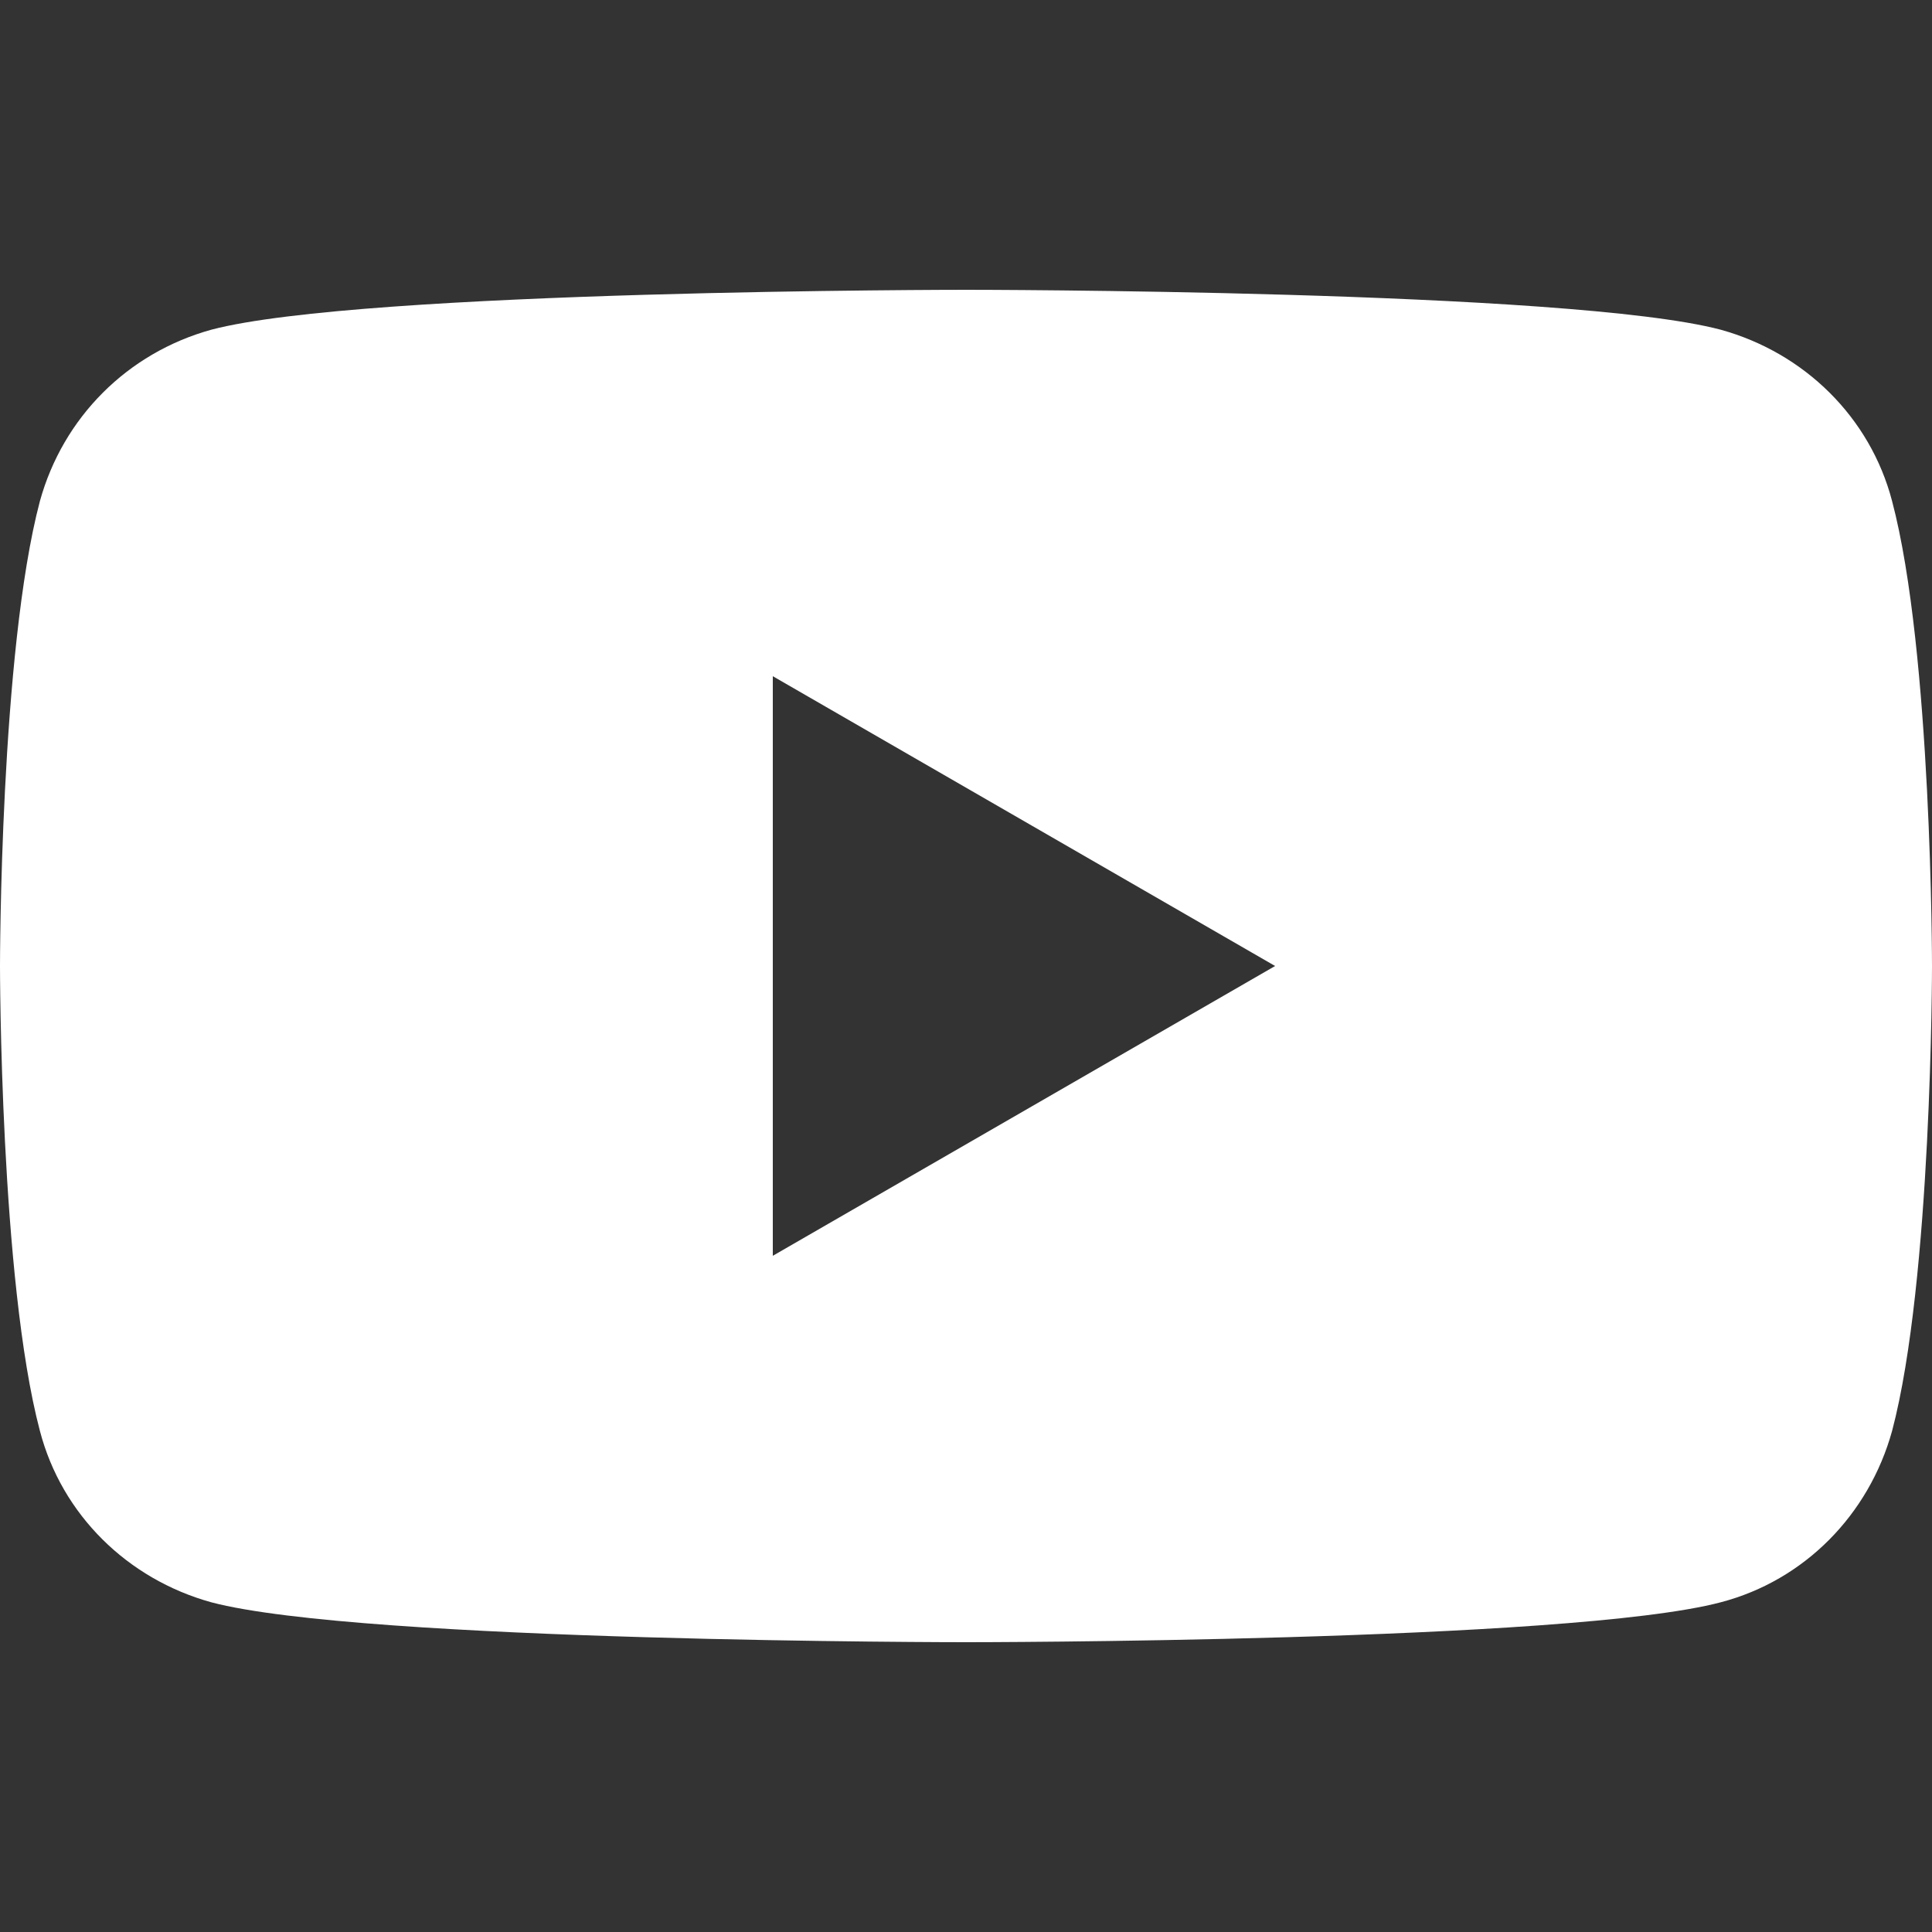 <?xml version="1.0" encoding="utf-8"?>
<!-- Generator: Adobe Illustrator 28.1.0, SVG Export Plug-In . SVG Version: 6.00 Build 0)  -->
<svg version="1.1" id="Calque_1" xmlns="http://www.w3.org/2000/svg" xmlns:xlink="http://www.w3.org/1999/xlink" x="0px" y="0px"
	 viewBox="0 0 150 150" style="enable-background:new 0 0 150 150;" xml:space="preserve">
<rect x="0" y="0" width="150" height="150" fill="#333333" stroke="none"/>
<style type="text/css">
	.st0{fill:#FFFFFF;}
</style>
<path class="st0" d="M146.9,38.9c-1.7-6.5-6.8-11.5-13.3-13.3C121.9,22.5,75,22.5,75,22.5s-46.9,0-58.6,3.1
	C9.9,27.4,4.9,32.4,3.1,38.9C0,50.6,0,75,0,75s0,24.4,3.1,36.1c1.7,6.5,6.8,11.5,13.3,13.3c11.7,3.1,58.6,3.1,58.6,3.1
	s46.9,0,58.6-3.1c6.5-1.7,11.5-6.8,13.3-13.3C150,99.4,150,75,150,75S150,50.6,146.9,38.9z M60,97.5v-45L99,75L60,97.5z"/>
</svg>

